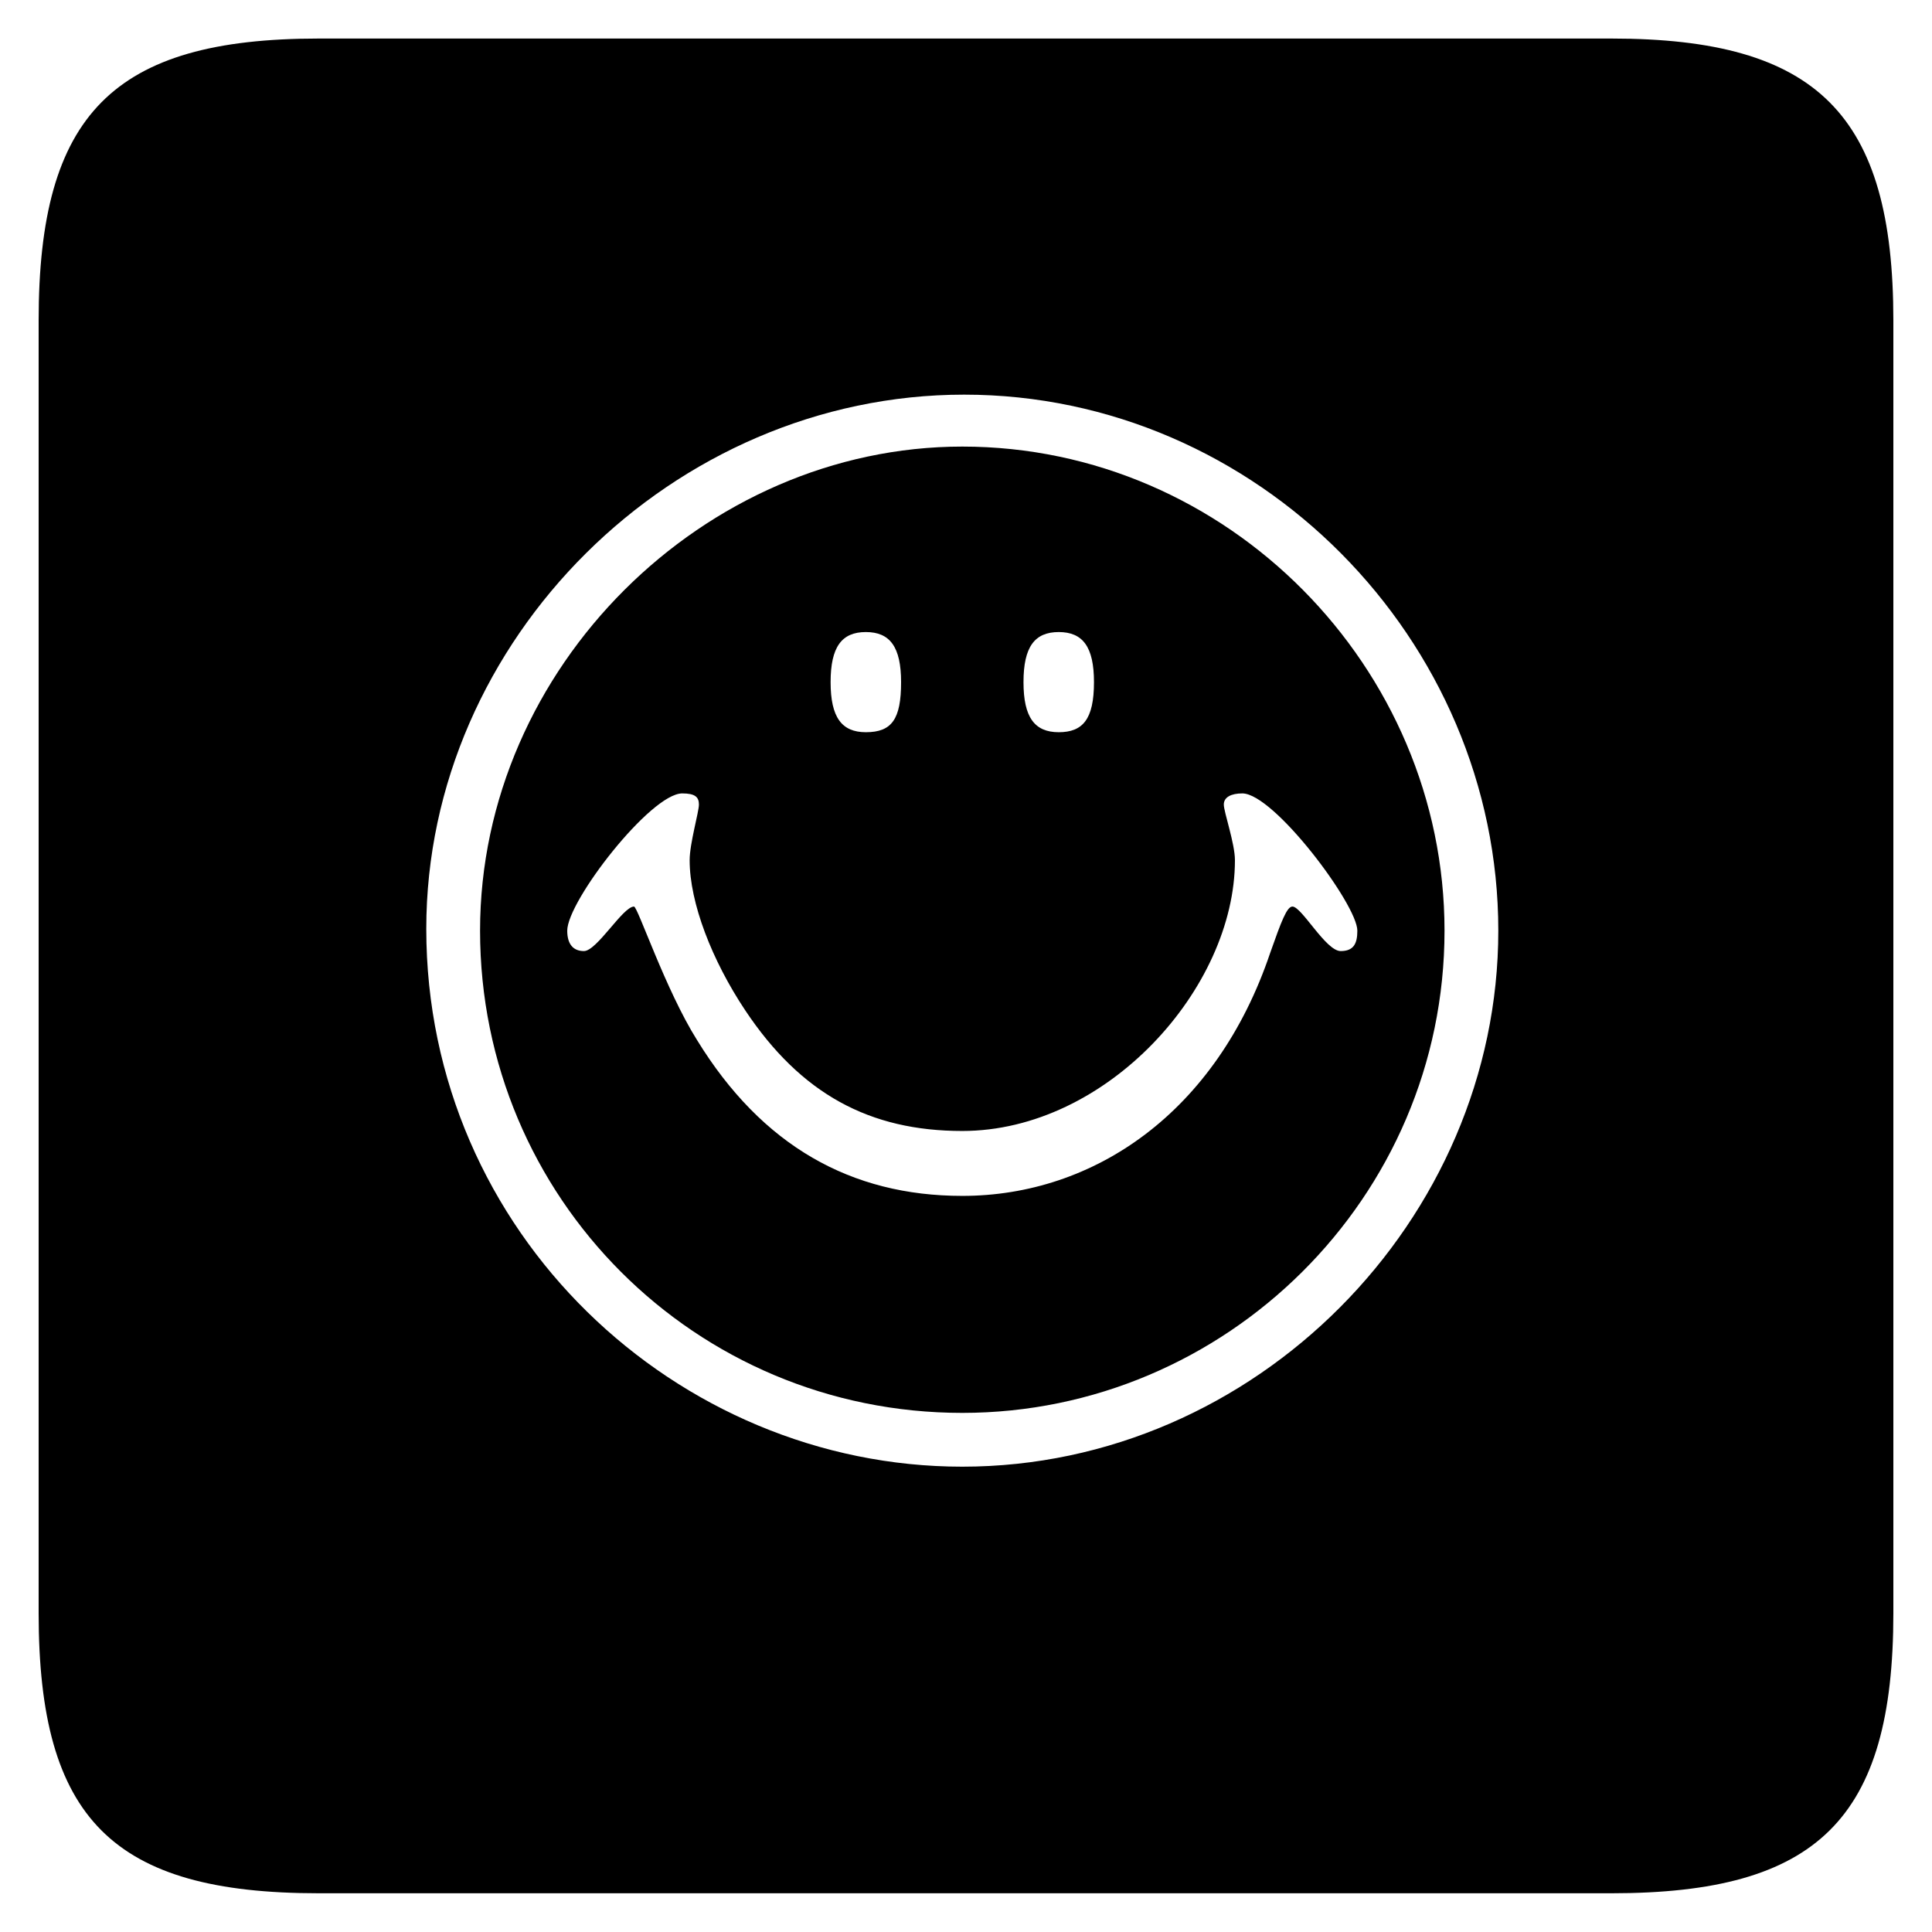 <?xml version="1.0" standalone="no"?>
<!DOCTYPE svg PUBLIC "-//W3C//DTD SVG 1.1//EN" "http://www.w3.org/Graphics/SVG/1.1/DTD/svg11.dtd">
<svg width="100%" height="100%" viewBox="0 0 200 200" version="1.1" xmlns="http://www.w3.org/2000/svg" xmlns:xlink="http://www.w3.org/1999/xlink" xml:space="preserve" style="fill-rule:evenodd;clip-rule:evenodd;stroke-linejoin:round;stroke-miterlimit:1.414;">
    <g transform="matrix(1,0,0,1,-88.447,99)">
        <g id="Ebene1">
            <path d="M188.255,-58.146C218.591,-58.146 243.551,-32.802 243.551,-2.658C243.551,27.294 218.399,52.83 188.063,52.83C158.495,52.83 132.575,28.638 132.575,-2.85C132.575,-32.802 158.111,-58.146 188.255,-58.146ZM138.143,-2.658C138.143,24.99 160.415,47.262 188.063,47.262C215.327,47.262 237.983,24.99 237.983,-2.658C237.983,-29.922 215.519,-52.77 188.063,-52.77C161.375,-52.77 138.143,-29.922 138.143,-2.658ZM160.607,8.67C157.343,3.486 154.463,-5.154 154.079,-5.154C152.927,-5.154 150.239,-0.546 148.895,-0.546C147.743,-0.546 147.167,-1.314 147.167,-2.658C147.167,-5.73 155.807,-16.866 159.071,-16.866C160.415,-16.866 160.799,-16.482 160.799,-15.714C160.799,-14.946 159.839,-11.682 159.839,-9.954C159.839,-5.538 162.143,0.414 165.599,5.598C171.359,14.238 178.463,18.078 188.063,18.078C203.039,18.078 216.287,3.294 216.287,-9.954C216.287,-11.682 215.135,-14.946 215.135,-15.714C215.135,-16.482 215.903,-16.866 217.055,-16.866C220.319,-16.866 228.959,-5.346 228.959,-2.658C228.959,-1.314 228.575,-0.546 227.231,-0.546C225.695,-0.546 223.199,-5.154 222.239,-5.154C221.663,-5.154 221.087,-3.618 219.935,-0.354C214.367,16.158 201.695,24.798 188.063,24.798C176.543,24.798 167.327,19.614 160.607,8.67ZM178.079,-33.57C180.575,-33.57 181.727,-32.034 181.727,-28.386C181.727,-24.546 180.767,-23.202 178.079,-23.202C175.583,-23.202 174.431,-24.738 174.431,-28.386C174.431,-32.034 175.583,-33.57 178.079,-33.57ZM198.047,-33.57C200.543,-33.57 201.695,-32.034 201.695,-28.386C201.695,-24.546 200.543,-23.202 198.047,-23.202C195.551,-23.202 194.399,-24.738 194.399,-28.386C194.399,-32.034 195.551,-33.57 198.047,-33.57ZM121.439,96.99L255.263,96.99C276.575,96.99 284.447,89.31 284.447,67.998L284.447,-65.826C284.447,-87.138 276.575,-95.01 255.263,-95.01L121.439,-95.01C100.127,-95.01 92.447,-87.138 92.447,-65.826L92.447,67.998C92.447,89.31 100.127,96.99 121.439,96.99Z" style="fill:black;fill-rule:nonzero;"/>
        </g>
    </g>
</svg>
